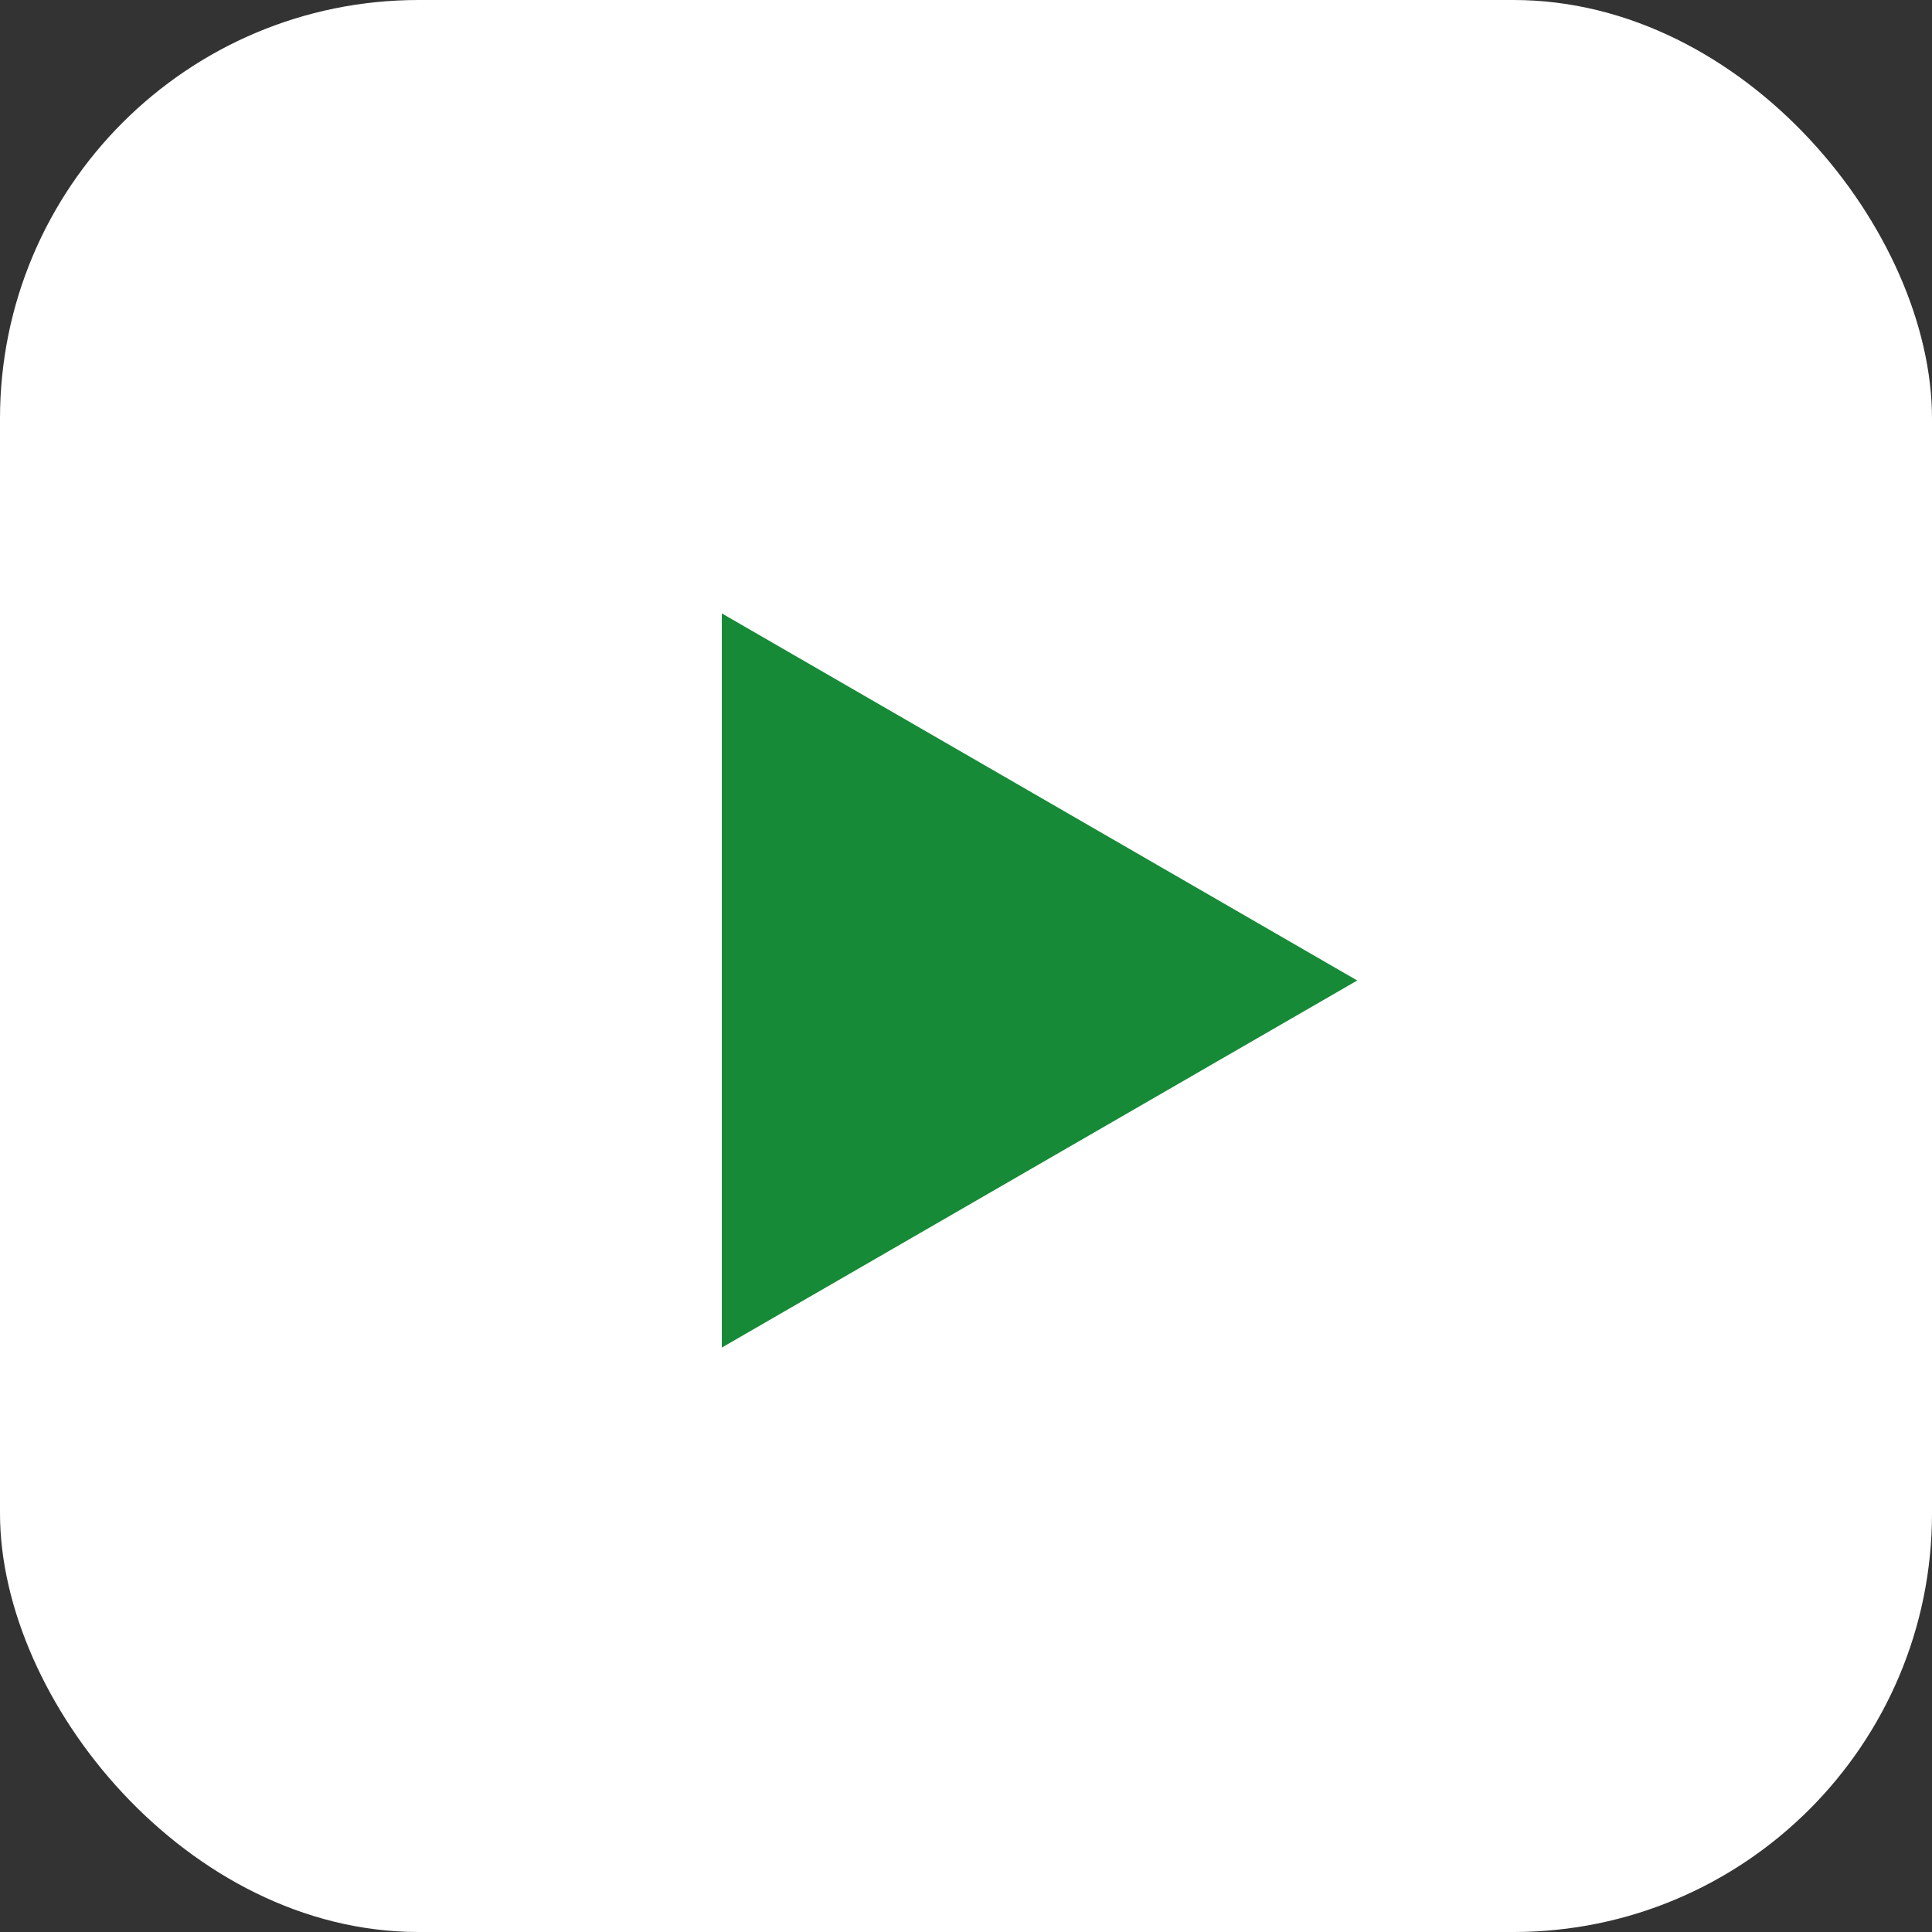 <svg xmlns="http://www.w3.org/2000/svg" id="_&#x30EC;&#x30A4;&#x30E4;&#x30FC;_2" viewBox="0 0 36 36"><rect x="0" y="0" width="36" height="36" fill="#333333" stroke="none"/><defs><style>.cls-1{fill:#fff;}.cls-2{fill:#168a37;}</style></defs><g id="_&#x30EC;&#x30A4;&#x30E4;&#x30FC;_4"><g id="FULL_COLOR_ICON"><rect class="cls-1" width="36" height="36" rx="7.8" ry="7.8"></rect></g><polygon class="cls-2" points="13.45 25.11 25.29 18.27 13.45 11.43 13.45 25.11"></polygon></g></svg>